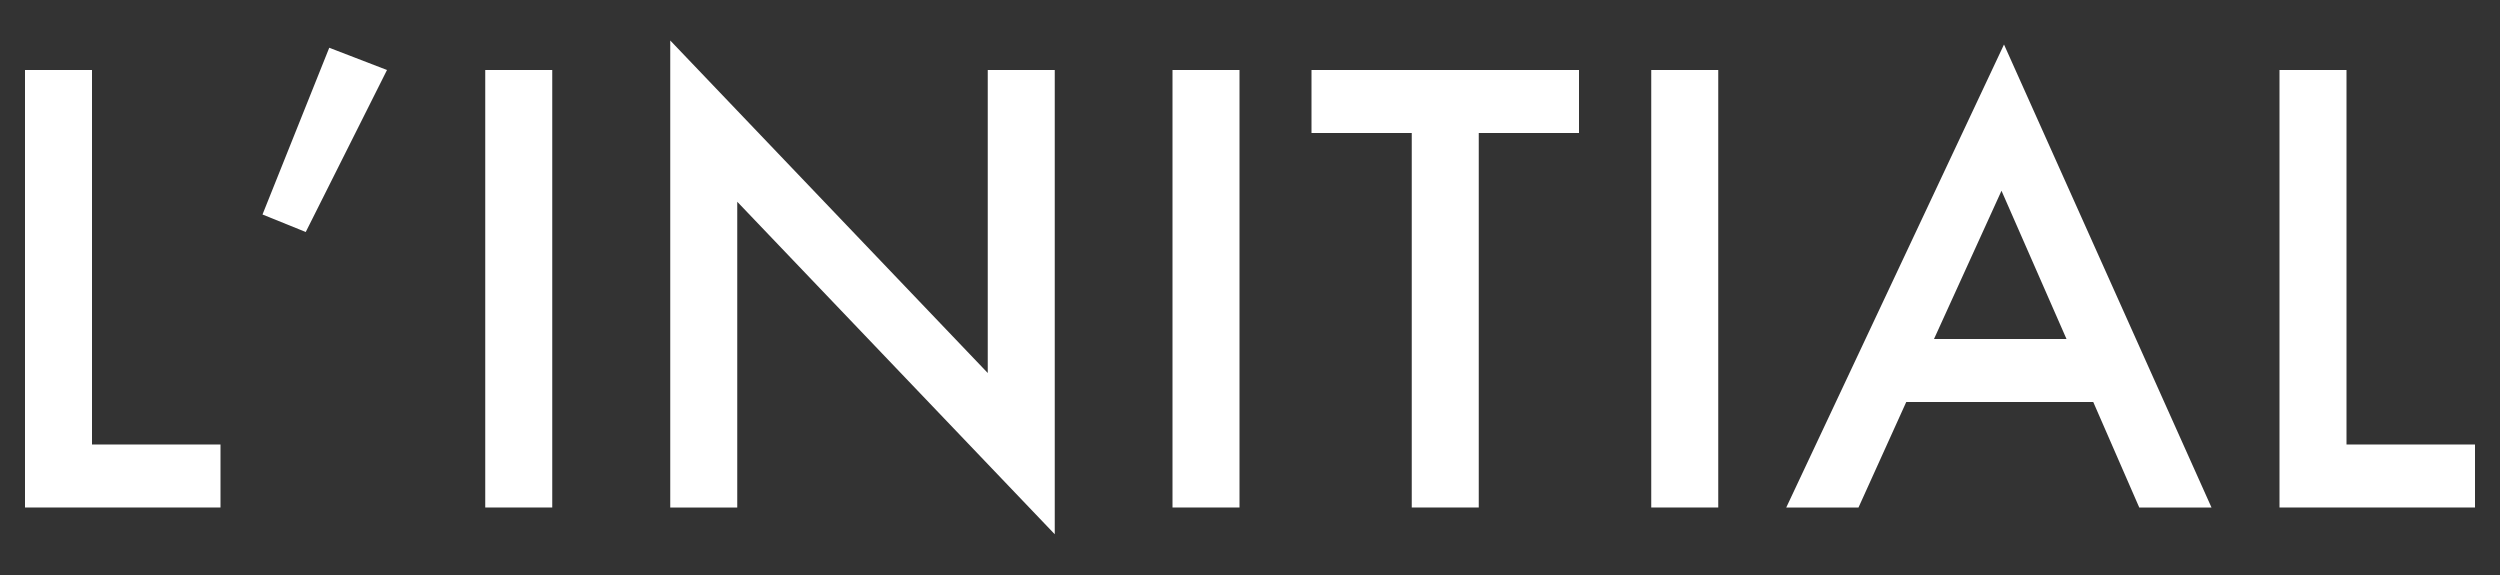 <?xml version="1.0" encoding="utf-8"?>
<!-- Generator: Adobe Illustrator 28.1.0, SVG Export Plug-In . SVG Version: 6.00 Build 0)  -->
<svg version="1.1" id="Layer_1" xmlns="http://www.w3.org/2000/svg" xmlns:xlink="http://www.w3.org/1999/xlink" x="0px" y="0px"
	 viewBox="0 0 1000 230" style="enable-background:new 0 0 1000 230;" xml:space="preserve">
<rect x="0" y="0" width="1000" height="230" fill="#333333" stroke="none"/>
<style type="text/css">
	.st0{fill:#FFFFFF;}
</style>
<g>
	<path class="st0" d="M36.8,28v149.8h51.4V203H10V28H36.8z"/>
	<path class="st0" d="M131.7,19.1l23.1,8.9l-32.5,64.8L105,85.8L131.7,19.1z"/>
	<path class="st0" d="M220.9,28v175h-26.8V28H220.9z"/>
	<path class="st0" d="M268.1,203V16.2l127,133V28h26.8v185.7l-127-133V203H268.1z"/>
	<path class="st0" d="M495.8,28v175h-26.8V28H495.8z"/>
	<path class="st0" d="M591.5,53.2V203h-26.8V53.2h-40.1V28h107v25.2H591.5z"/>
	<path class="st0" d="M687.3,28v175h-26.8V28H687.3z"/>
	<path class="st0" d="M837.3,160.8h-74.8L743.4,203h-28.9l87.1-185.2L884.6,203h-28.9L837.3,160.8z M826.6,135.6l-26-59.3l-27,59.3
		H826.6z"/>
	<path class="st0" d="M938.6,28v149.8H990V203h-78.2V28H938.6z"/>
</g>
</svg>
